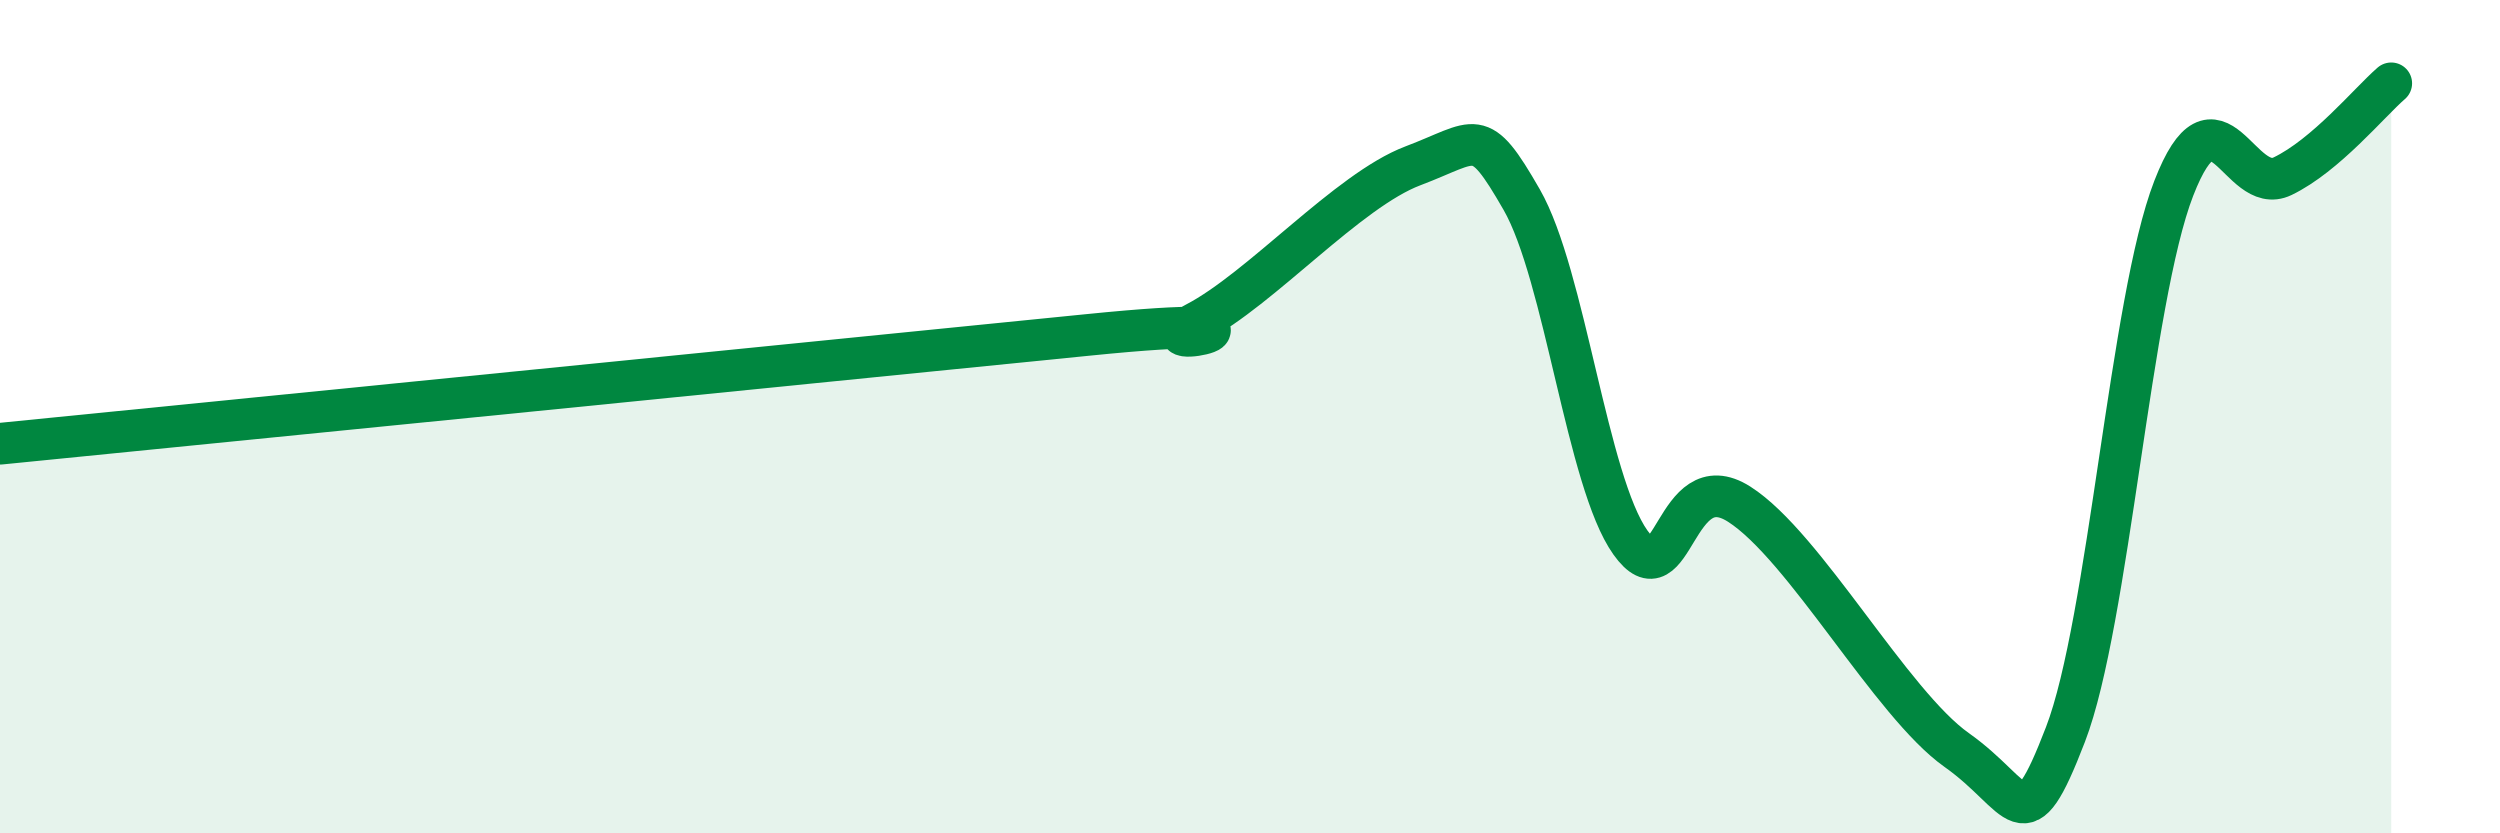 
    <svg width="60" height="20" viewBox="0 0 60 20" xmlns="http://www.w3.org/2000/svg">
      <path
        d="M 0,10.65 C 5.22,10.13 20.35,8.62 26.09,8.04 C 31.83,7.46 27.14,8.56 28.7,7.75 C 30.26,6.94 32.35,4.57 33.91,3.98 C 35.47,3.39 35.48,2.98 36.52,4.79 C 37.56,6.6 38.09,11.56 39.13,13.02 C 40.17,14.48 40.17,11.1 41.74,12.1 C 43.31,13.1 45.39,16.89 46.96,18 C 48.53,19.11 48.53,20.33 49.57,17.63 C 50.61,14.93 51.13,7.2 52.17,4.52 C 53.21,1.84 53.74,4.73 54.78,4.23 C 55.82,3.73 56.87,2.45 57.39,2L57.39 20L0 20Z"
        fill="#008740"
        opacity="0.1"
        stroke-linecap="round"
        stroke-linejoin="round"
      />
      <path
        d="M 0,10.65 C 5.22,10.13 20.35,8.62 26.09,8.04 C 31.83,7.46 27.14,8.56 28.7,7.75 C 30.26,6.94 32.35,4.57 33.91,3.98 C 35.47,3.39 35.48,2.98 36.52,4.79 C 37.56,6.6 38.09,11.56 39.13,13.02 C 40.17,14.48 40.17,11.1 41.74,12.1 C 43.31,13.1 45.39,16.89 46.96,18 C 48.53,19.11 48.53,20.33 49.57,17.63 C 50.61,14.93 51.13,7.2 52.17,4.52 C 53.21,1.84 53.74,4.73 54.78,4.23 C 55.82,3.73 56.87,2.45 57.39,2"
        stroke="#008740"
        stroke-width="1"
        fill="none"
        stroke-linecap="round"
        stroke-linejoin="round"
      />
    </svg>
  